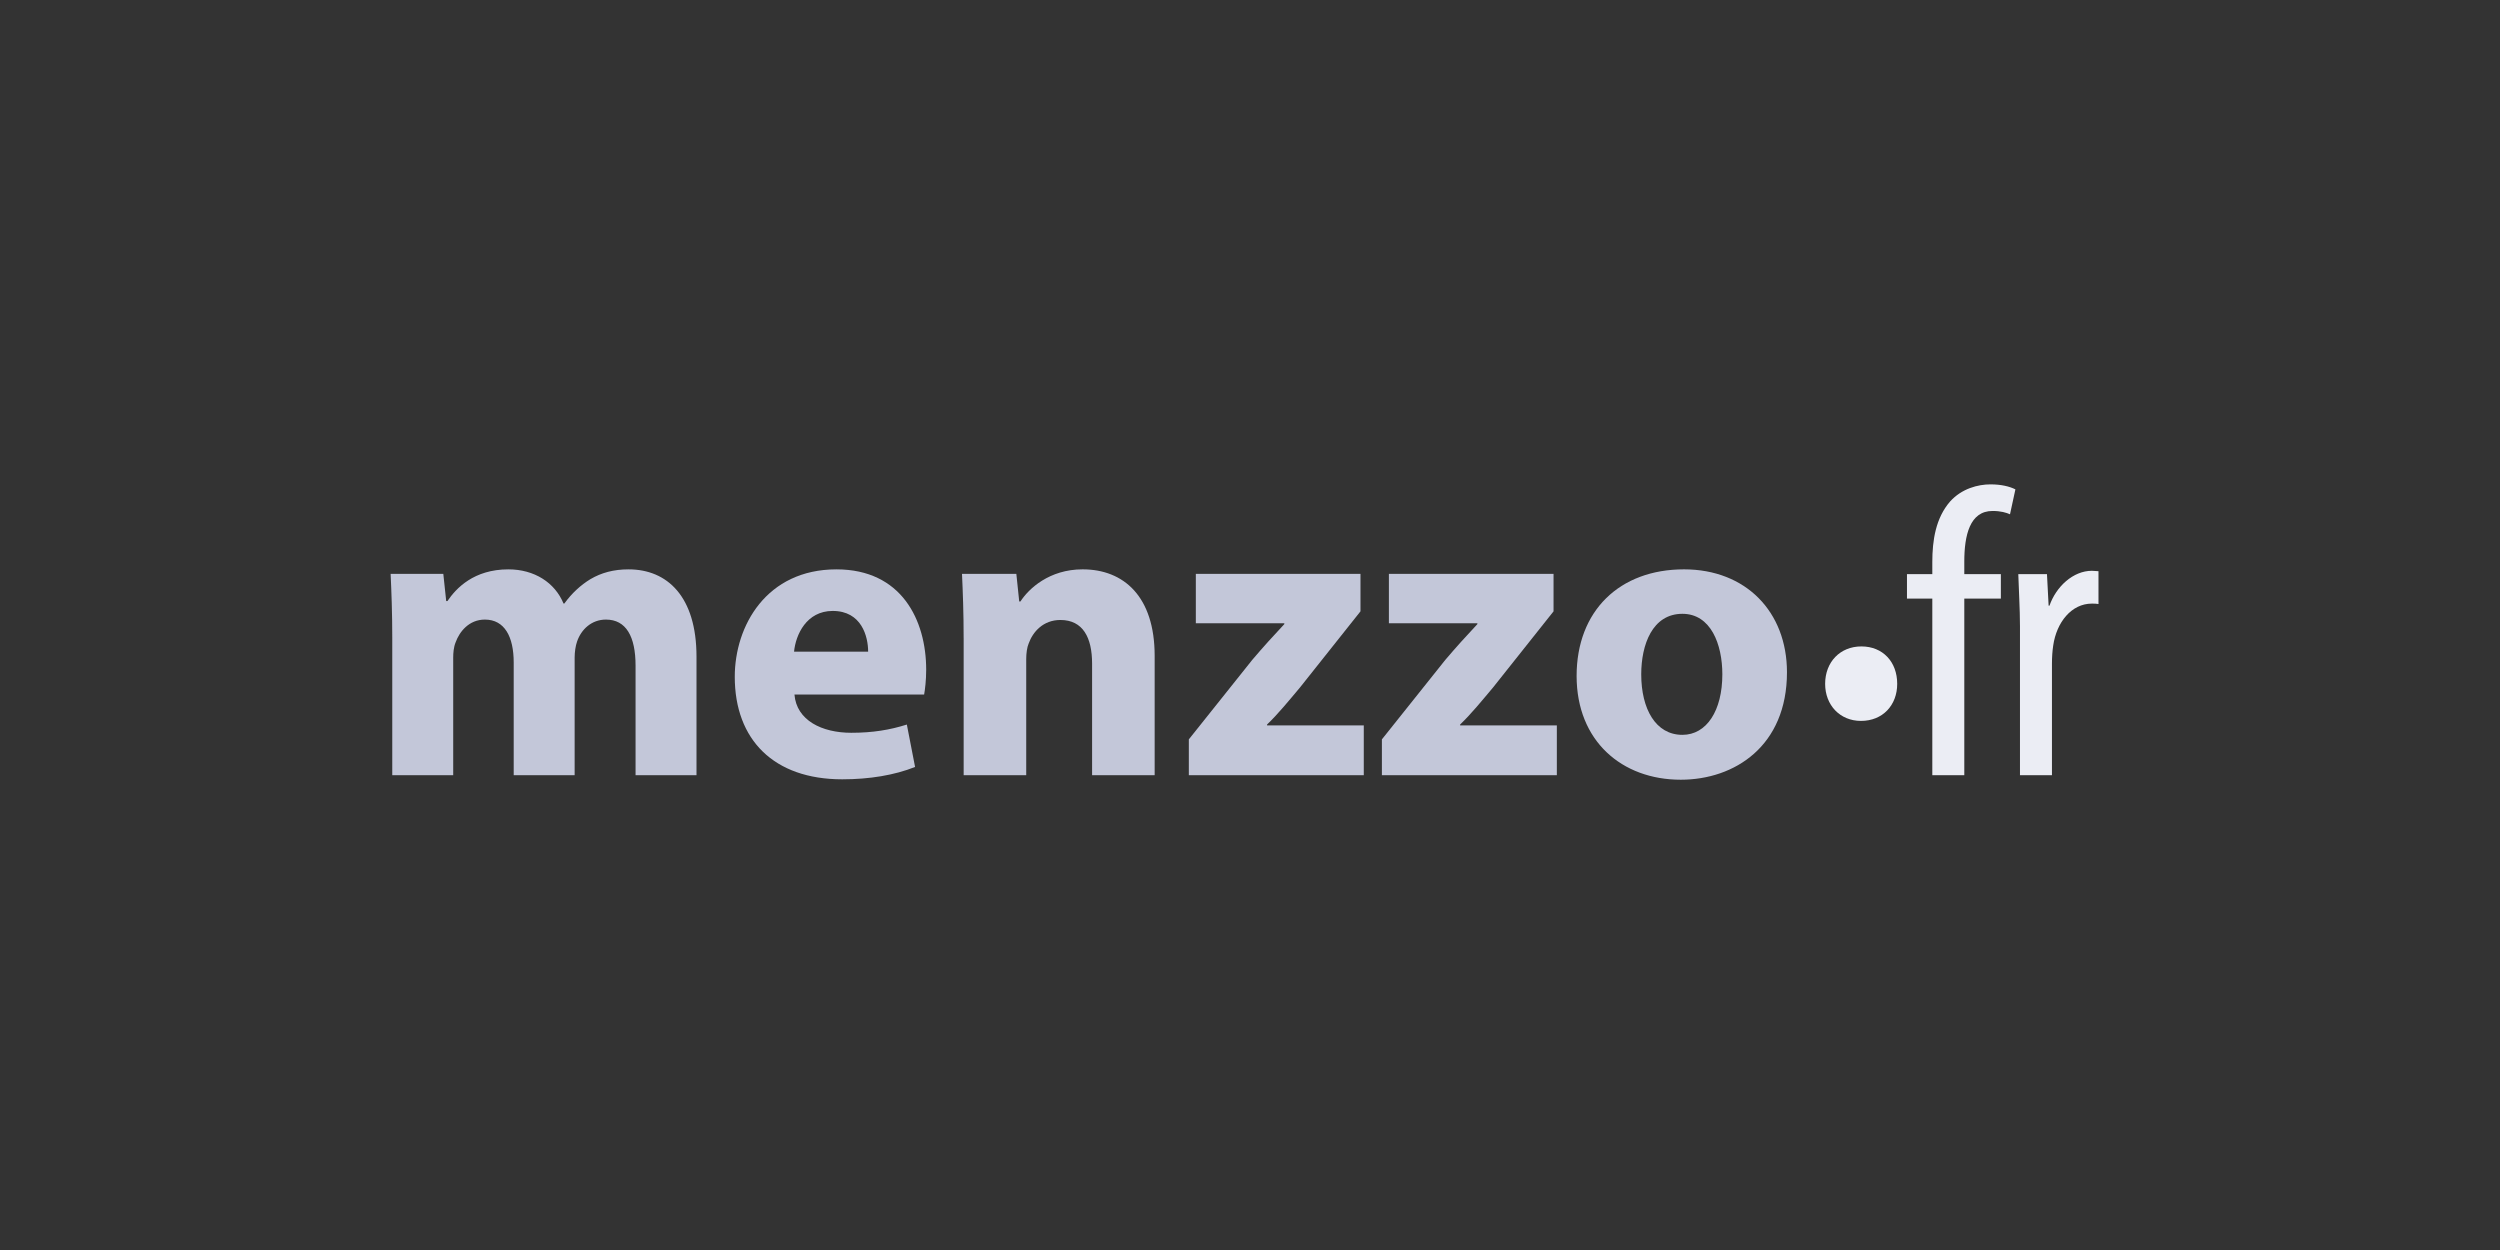 <svg width="160" height="80" viewBox="0 0 160 80" fill="none" xmlns="http://www.w3.org/2000/svg">
<rect x="0" y="0" width="160" height="80" fill="#333333" stroke="none"/>
<path d="M25.105 40.839C25.105 39.231 25.053 37.861 25 36.728H28.372L28.557 38.468H28.636C29.189 37.651 30.322 36.439 32.535 36.439C34.195 36.439 35.512 37.282 36.066 38.626H36.118C36.593 37.967 37.172 37.44 37.778 37.071C38.49 36.65 39.28 36.439 40.229 36.439C42.705 36.439 44.576 38.178 44.576 42.024V49.612H40.676V42.604C40.676 40.733 40.07 39.653 38.779 39.653C37.857 39.653 37.199 40.285 36.935 41.05C36.829 41.339 36.777 41.761 36.777 42.077V49.612H32.877V42.393C32.877 40.76 32.298 39.653 31.033 39.653C30.006 39.653 29.4 40.443 29.163 41.102C29.031 41.418 29.005 41.787 29.005 42.103V49.612H25.105V40.839Z" fill="#C3C7D9"/>
<path d="M50.845 44.448C50.977 46.108 52.61 46.898 54.481 46.898C55.851 46.898 56.957 46.714 58.038 46.371L58.565 49.085C57.248 49.612 55.64 49.876 53.901 49.876C49.528 49.876 47.025 47.346 47.025 43.315C47.025 40.048 49.054 36.439 53.533 36.439C57.695 36.439 59.276 39.679 59.276 42.867C59.276 43.552 59.197 44.158 59.145 44.448H50.845ZM55.561 41.708C55.561 40.733 55.139 39.1 53.295 39.1C51.609 39.1 50.924 40.628 50.819 41.708H55.561Z" fill="#C3C7D9"/>
<path d="M61.673 40.839C61.673 39.231 61.621 37.861 61.568 36.728H65.046L65.23 38.493H65.309C65.836 37.677 67.153 36.438 69.287 36.438C71.922 36.438 73.898 38.177 73.898 41.971V49.612H69.894V42.472C69.894 40.812 69.314 39.679 67.865 39.679C66.758 39.679 66.1 40.444 65.836 41.181C65.731 41.418 65.678 41.814 65.678 42.182V49.612H61.674V40.839H61.673Z" fill="#C3C7D9"/>
<path d="M76.085 47.32L80.142 42.235C80.88 41.366 81.459 40.733 82.197 39.943V39.89H76.533V36.729H87.071V39.126L83.198 44C82.487 44.843 81.828 45.66 81.091 46.371V46.424H87.282V49.612H76.085V47.32Z" fill="#C3C7D9"/>
<path d="M88.441 47.32L92.498 42.235C93.236 41.366 93.816 40.733 94.553 39.943V39.89H88.889V36.729H99.427V39.126L95.554 44C94.843 44.843 94.184 45.66 93.447 46.371V46.424H99.638V49.612H88.441V47.32Z" fill="#C3C7D9"/>
<path d="M114.366 43.026C114.366 47.742 111.02 49.902 107.568 49.902C103.801 49.902 100.903 47.425 100.903 43.262C100.903 39.099 103.643 36.438 107.779 36.438C111.731 36.439 114.366 39.152 114.366 43.026ZM105.039 43.157C105.039 45.37 105.961 47.03 107.674 47.03C109.228 47.03 110.23 45.476 110.23 43.157C110.23 41.234 109.492 39.284 107.674 39.284C105.751 39.284 105.039 41.26 105.039 43.157Z" fill="#C3C7D9"/>
<path d="M116.809 43.767C116.809 42.375 117.762 41.371 119.128 41.371C120.494 41.371 121.421 42.35 121.421 43.767C121.421 45.133 120.494 46.138 119.102 46.138C117.762 46.138 116.809 45.133 116.809 43.767Z" fill="#EBEDF4"/>
<path d="M123.668 49.612V38.312H122.046V36.743H123.668V35.972C123.668 34.59 123.881 33.154 124.811 32.09C125.556 31.266 126.593 31 127.39 31C128.082 31 128.613 31.133 128.986 31.319L128.64 32.914C128.401 32.808 128.055 32.702 127.523 32.702C126.061 32.702 125.715 34.271 125.715 35.946V36.743H128.055V38.312H125.715V49.612H123.668V49.612Z" fill="#EBEDF4"/>
<path d="M129.278 40.067C129.278 38.977 129.198 37.7 129.171 36.743H131.006L131.112 38.764H131.166C131.591 37.541 132.681 36.531 133.878 36.531C134.037 36.531 134.17 36.557 134.303 36.557V38.657C134.17 38.631 134.037 38.631 133.878 38.631C132.575 38.631 131.618 39.827 131.405 41.316C131.352 41.662 131.325 42.061 131.325 42.486V49.612H129.278V40.067Z" fill="#EBEDF4"/>
</svg>
